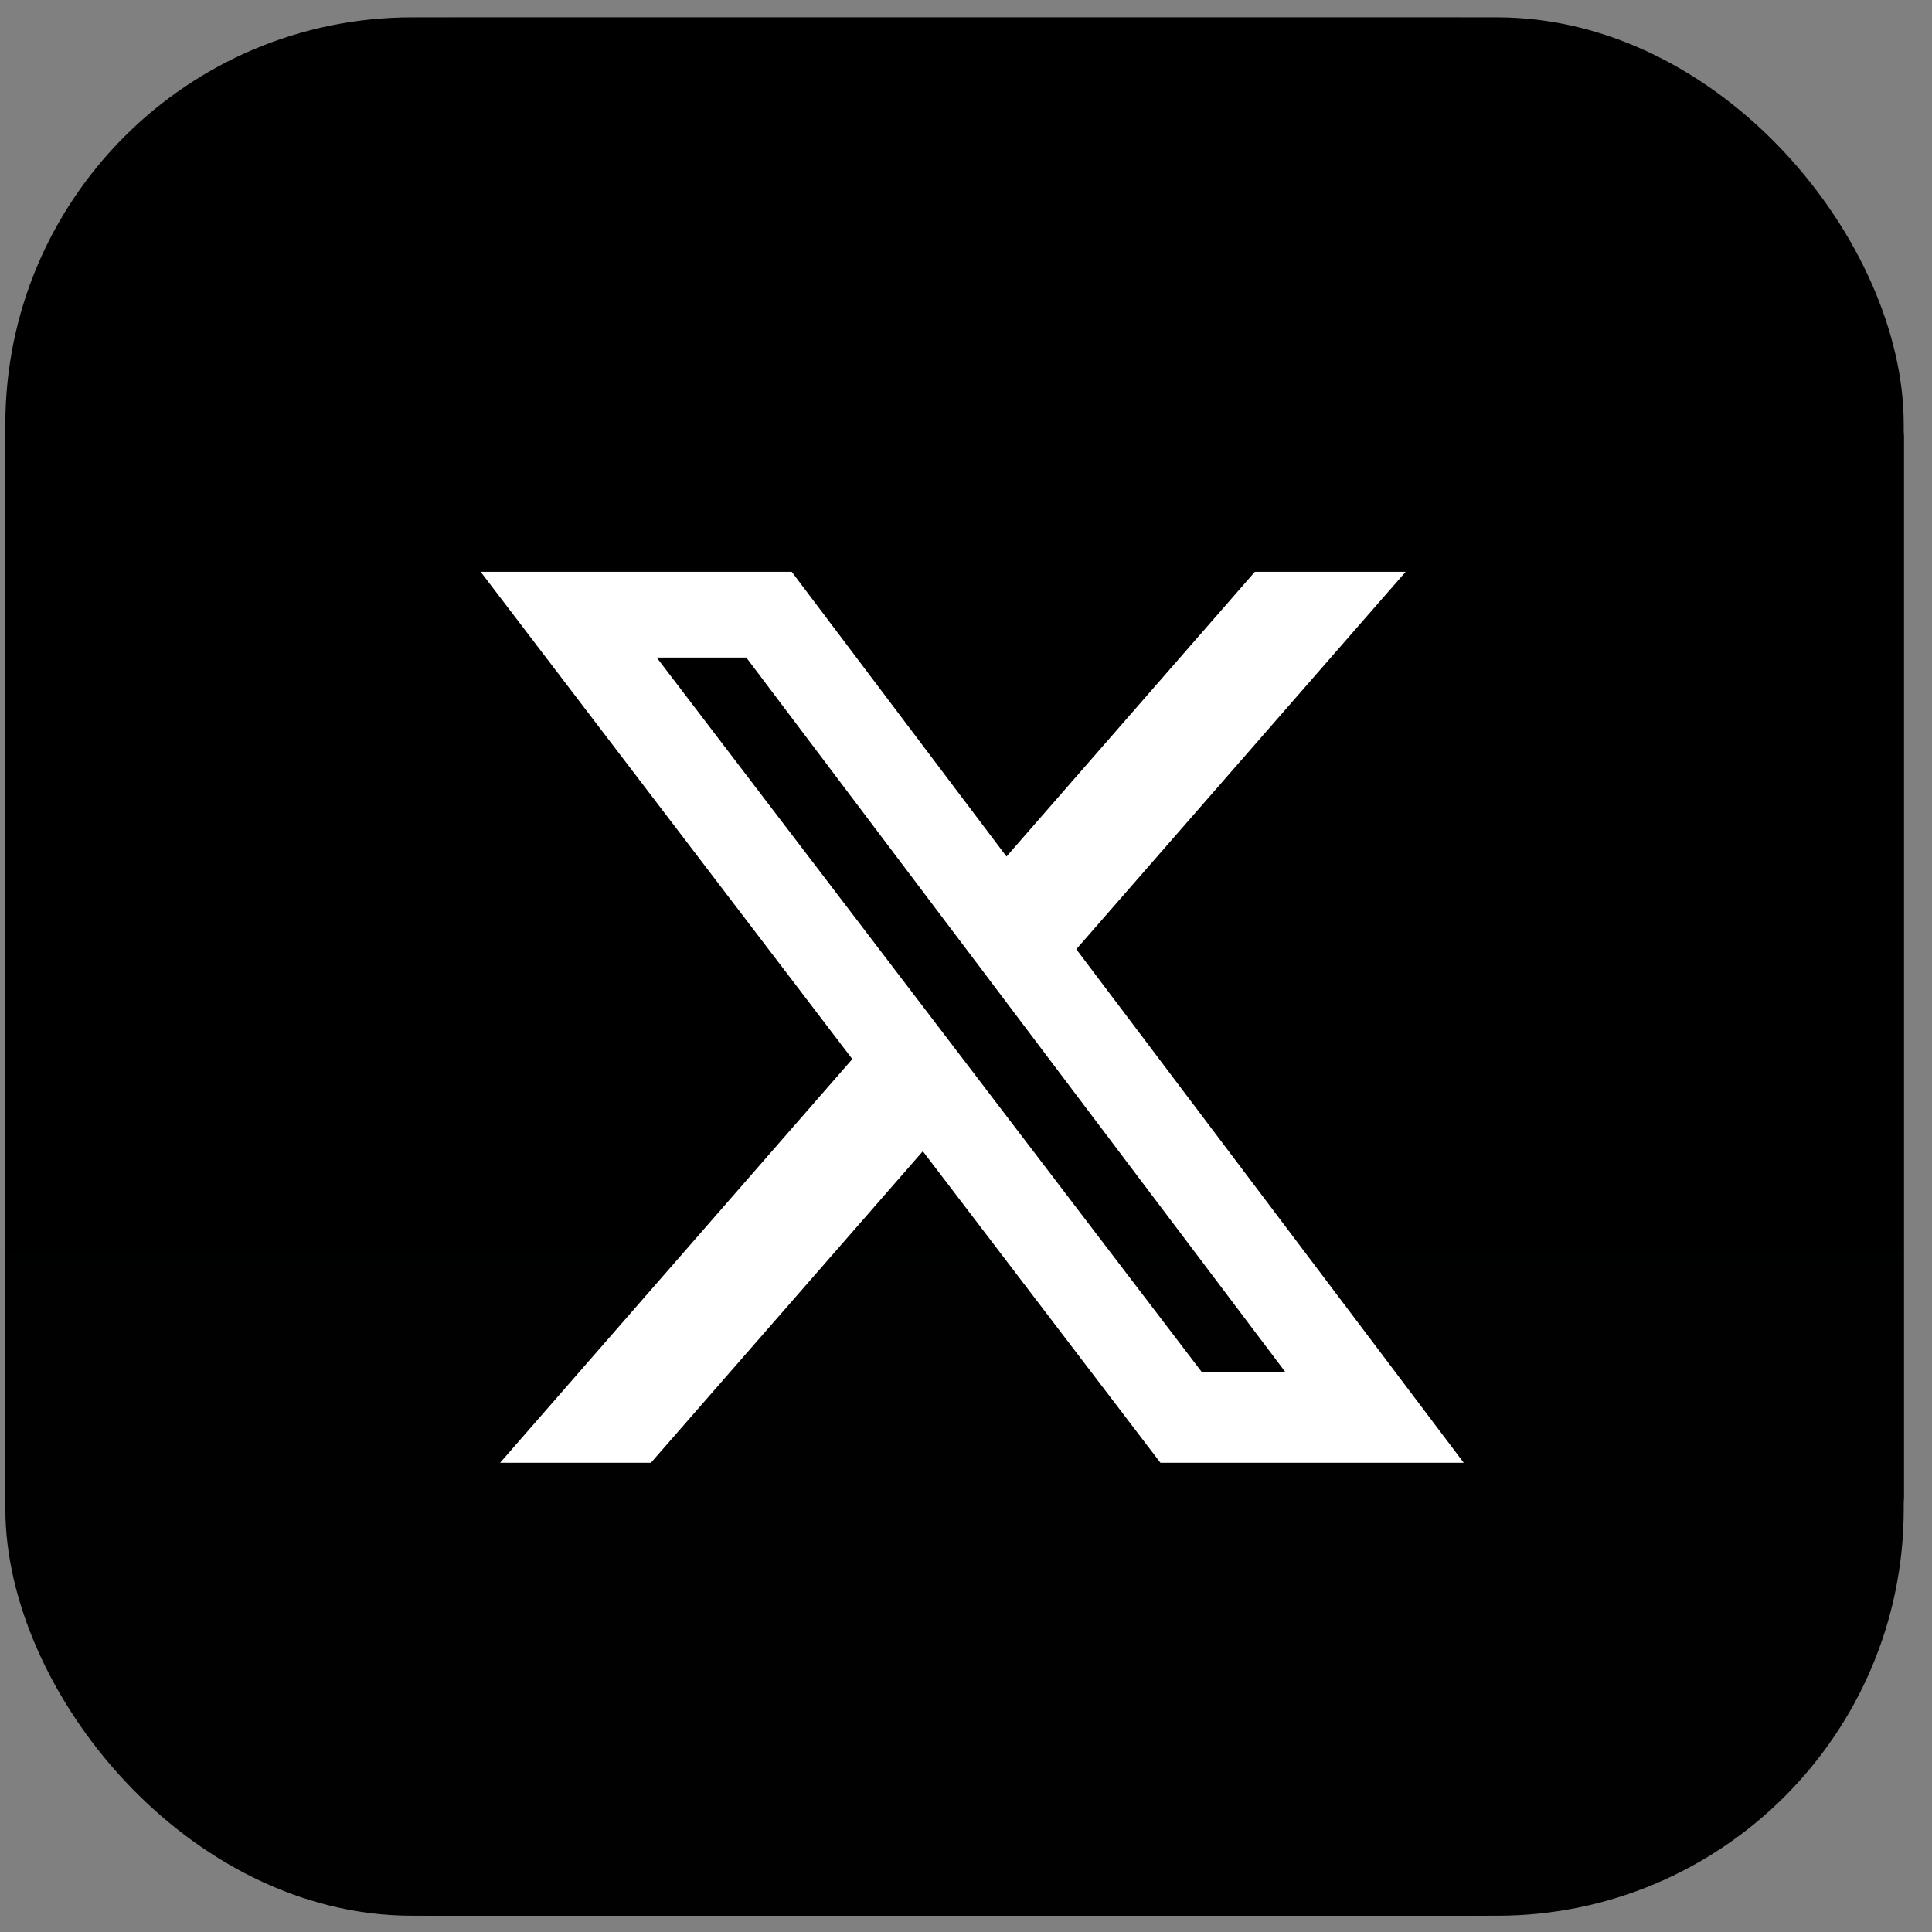 <svg width="57" height="57" viewBox="0 0 57 57" fill="none" xmlns="http://www.w3.org/2000/svg">
   <rect x="0" y="0" width="57" height="57" fill="#808080" stroke="none"/>
   <rect x="0.158" y="0.512" width="56.008" height="56.008" rx="12.002"
      fill="url(#paint0_linear_8335_31078)" />
   <g clip-path="url(#clip0_8335_31078)">
      <path
         d="M43.062 0.523H13.308C6.058 0.523 0.181 6.401 0.181 13.65V43.404C0.181 50.654 6.058 56.531 13.308 56.531H43.062C50.312 56.531 56.189 50.654 56.189 43.404V13.65C56.189 6.401 50.312 0.523 43.062 0.523Z"
         fill="url(#paint1_linear_8335_31078)" />
      <path
         d="M43.062 0.523H13.308C6.058 0.523 0.181 6.401 0.181 13.65V43.404C0.181 50.654 6.058 56.531 13.308 56.531H43.062C50.312 56.531 56.189 50.654 56.189 43.404V13.65C56.189 6.401 50.312 0.523 43.062 0.523Z"
         fill="url(#paint2_linear_8335_31078)" />
      <g clip-path="url(#clip1_8335_31078)">
         <path
            d="M37.022 16.871H41.47L31.754 28.005L43.185 43.156H34.236L27.226 33.965L19.204 43.156H14.754L25.146 31.246L14.181 16.871H23.359L29.695 25.27L37.022 16.871ZM35.463 40.488H37.928L22.018 19.4H19.375L35.463 40.488Z"
            fill="white" />
      </g>
   </g>
   <defs>
      <linearGradient id="paint0_linear_8335_31078" x1="2800.55" y1="0.512" x2="2800.55"
         y2="5601.3" gradientUnits="userSpaceOnUse">
         <stop />
         <stop offset="1" stop-color="#4C4D4E" />
      </linearGradient>
      <linearGradient id="paint1_linear_8335_31078" x1="2800.58" y1="0.523" x2="2800.58"
         y2="5601.31" gradientUnits="userSpaceOnUse">
         <stop />
         <stop offset="1" stop-color="#4C4D4E" />
      </linearGradient>
      <linearGradient id="paint2_linear_8335_31078" x1="2800.58" y1="0.523" x2="2800.58"
         y2="5601.31" gradientUnits="userSpaceOnUse">
         <stop />
         <stop offset="1" stop-color="#4C4D4E" />
      </linearGradient>
      <clipPath id="clip0_8335_31078">
         <rect width="56.008" height="56.008" fill="white"
            transform="translate(0.158 0.512)" />
      </clipPath>
      <clipPath id="clip1_8335_31078">
         <rect width="29.004" height="29.004" fill="white" transform="translate(14.181 15.523)" />
      </clipPath>
   </defs>
</svg>
   